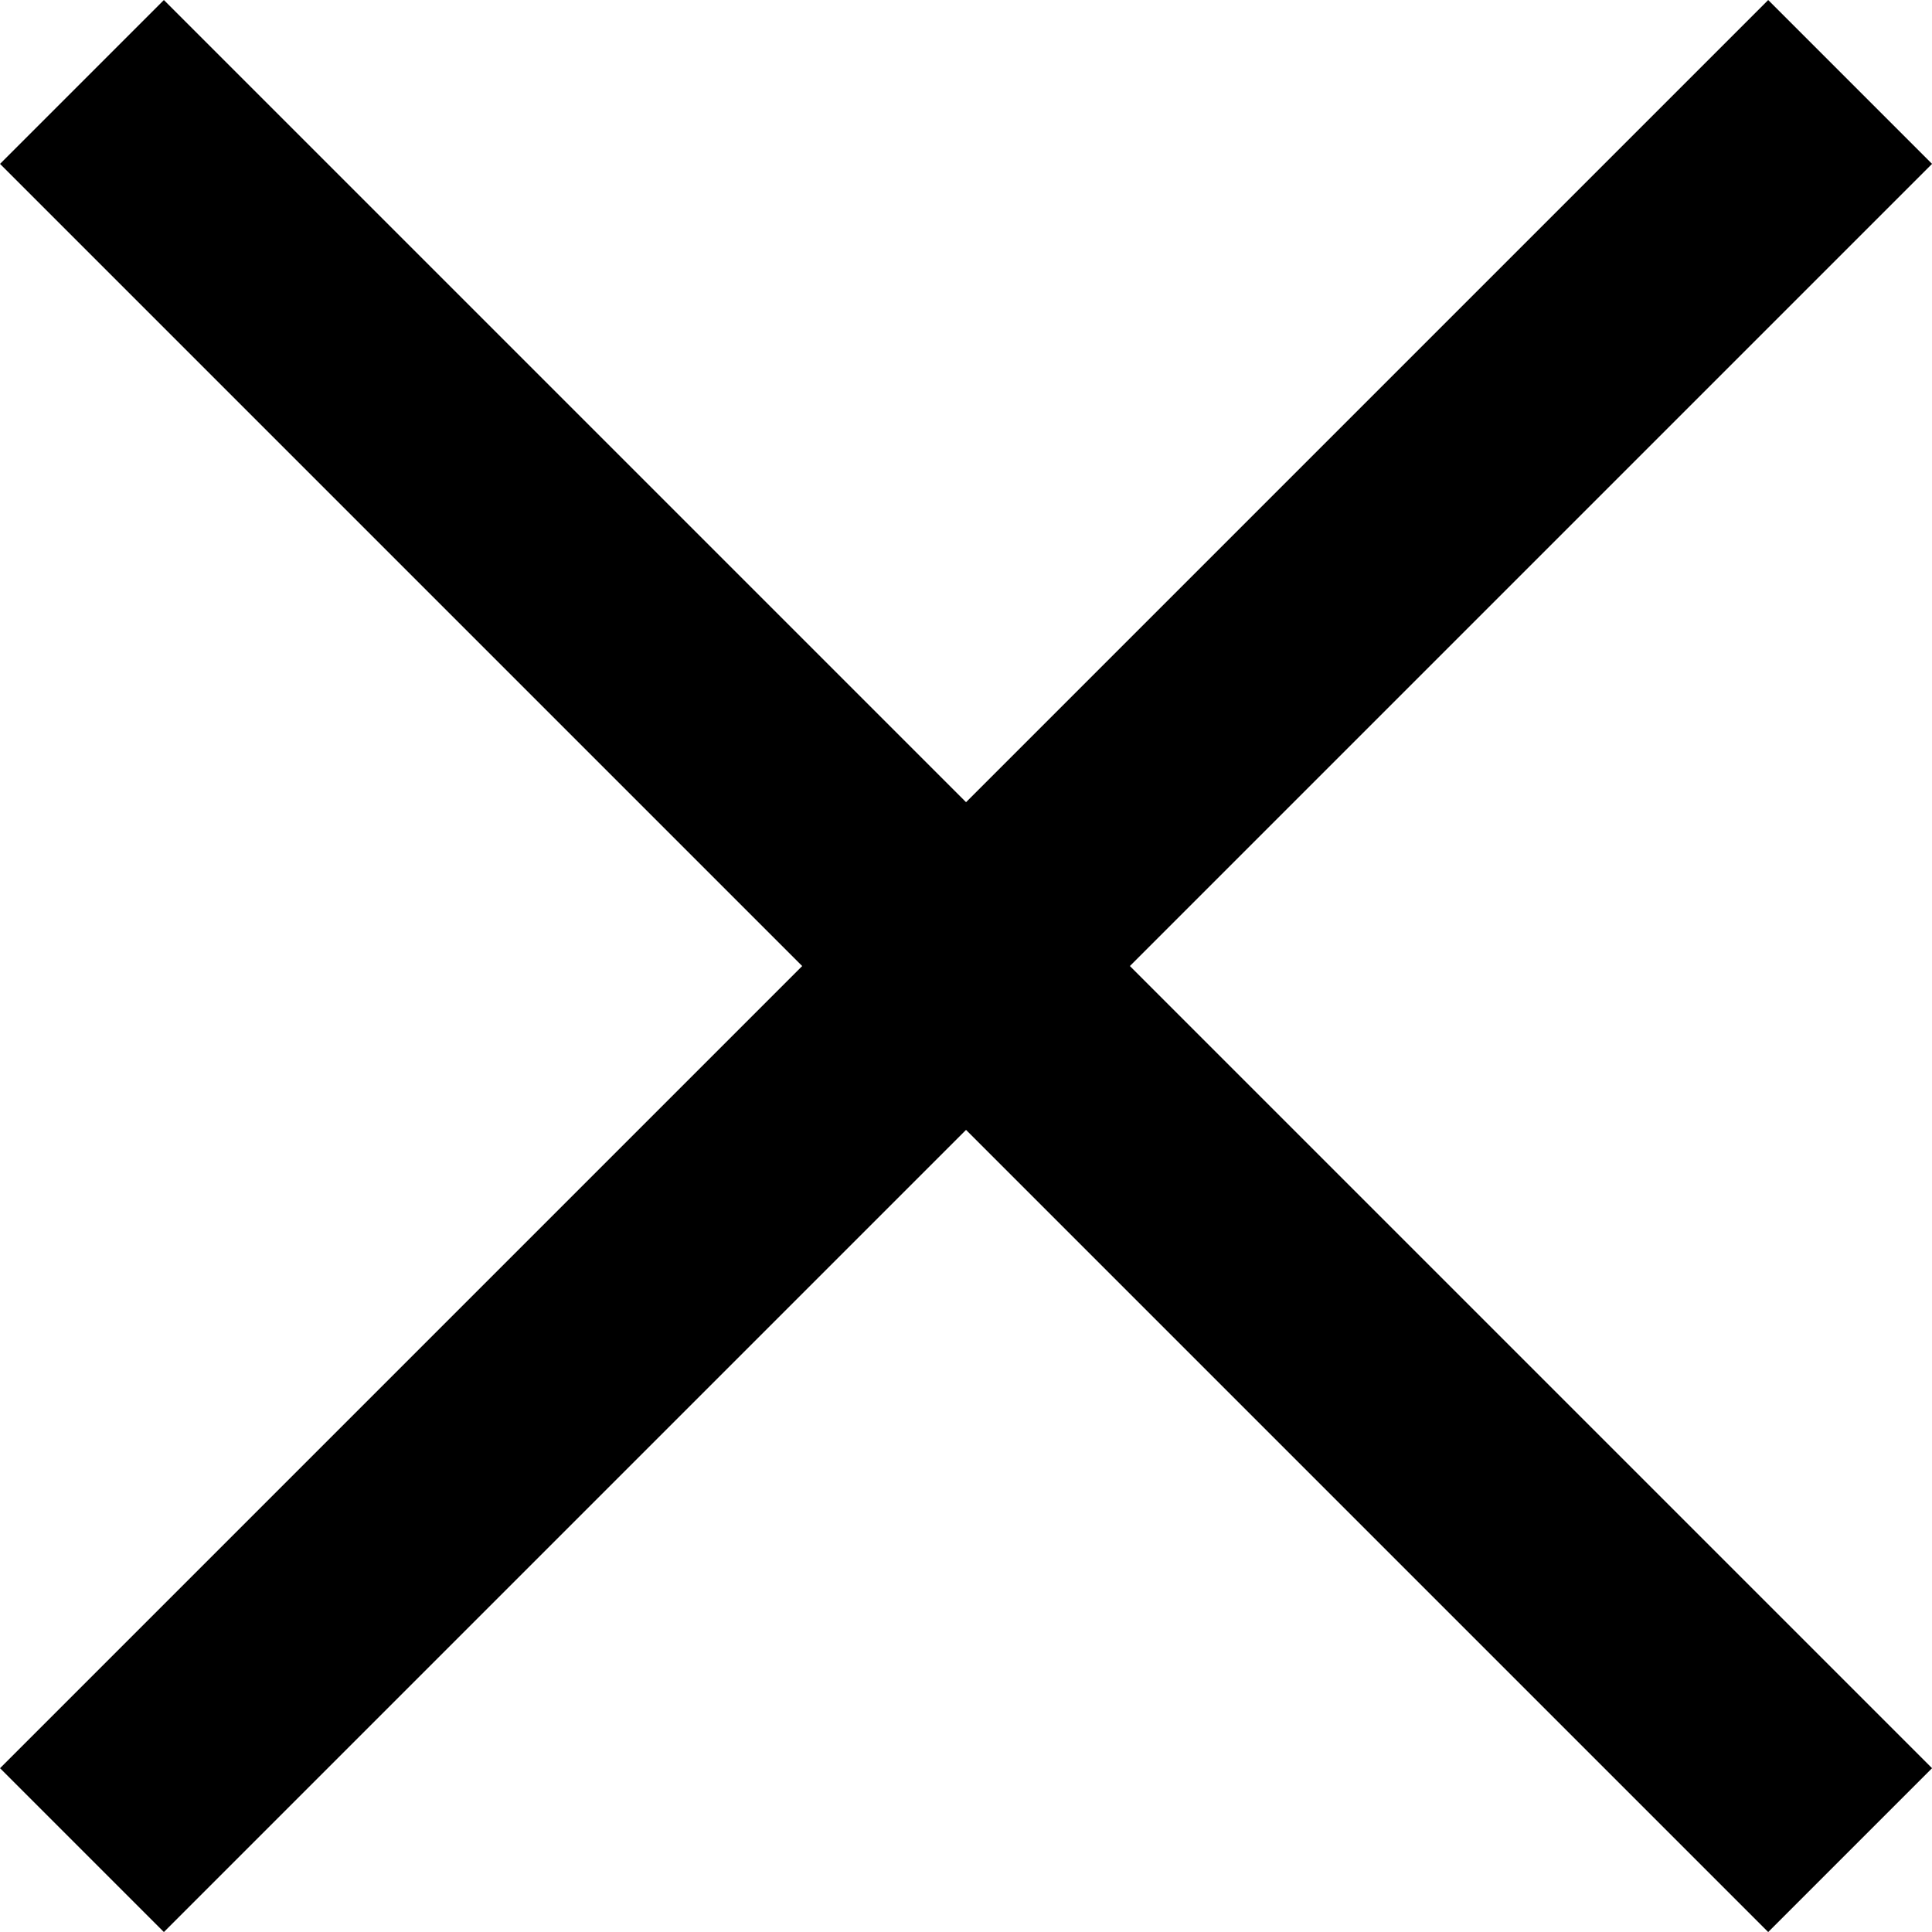 <svg xmlns="http://www.w3.org/2000/svg" width="25.012" height="25.012" viewBox="0 0 25.012 25.012">
  <g id="ico_x" transform="translate(-1047.439 -2324.439)">
    <line id="선_43" data-name="선 43" x2="22.891" y2="22.891" transform="translate(1048.5 2325.5)" fill="none" stroke="#000" stroke-width="3"/>
    <line id="선_44" data-name="선 44" x1="22.891" y2="22.891" transform="translate(1048.5 2325.5)" fill="none" stroke="#000" stroke-width="3"/>
  </g>
</svg>
